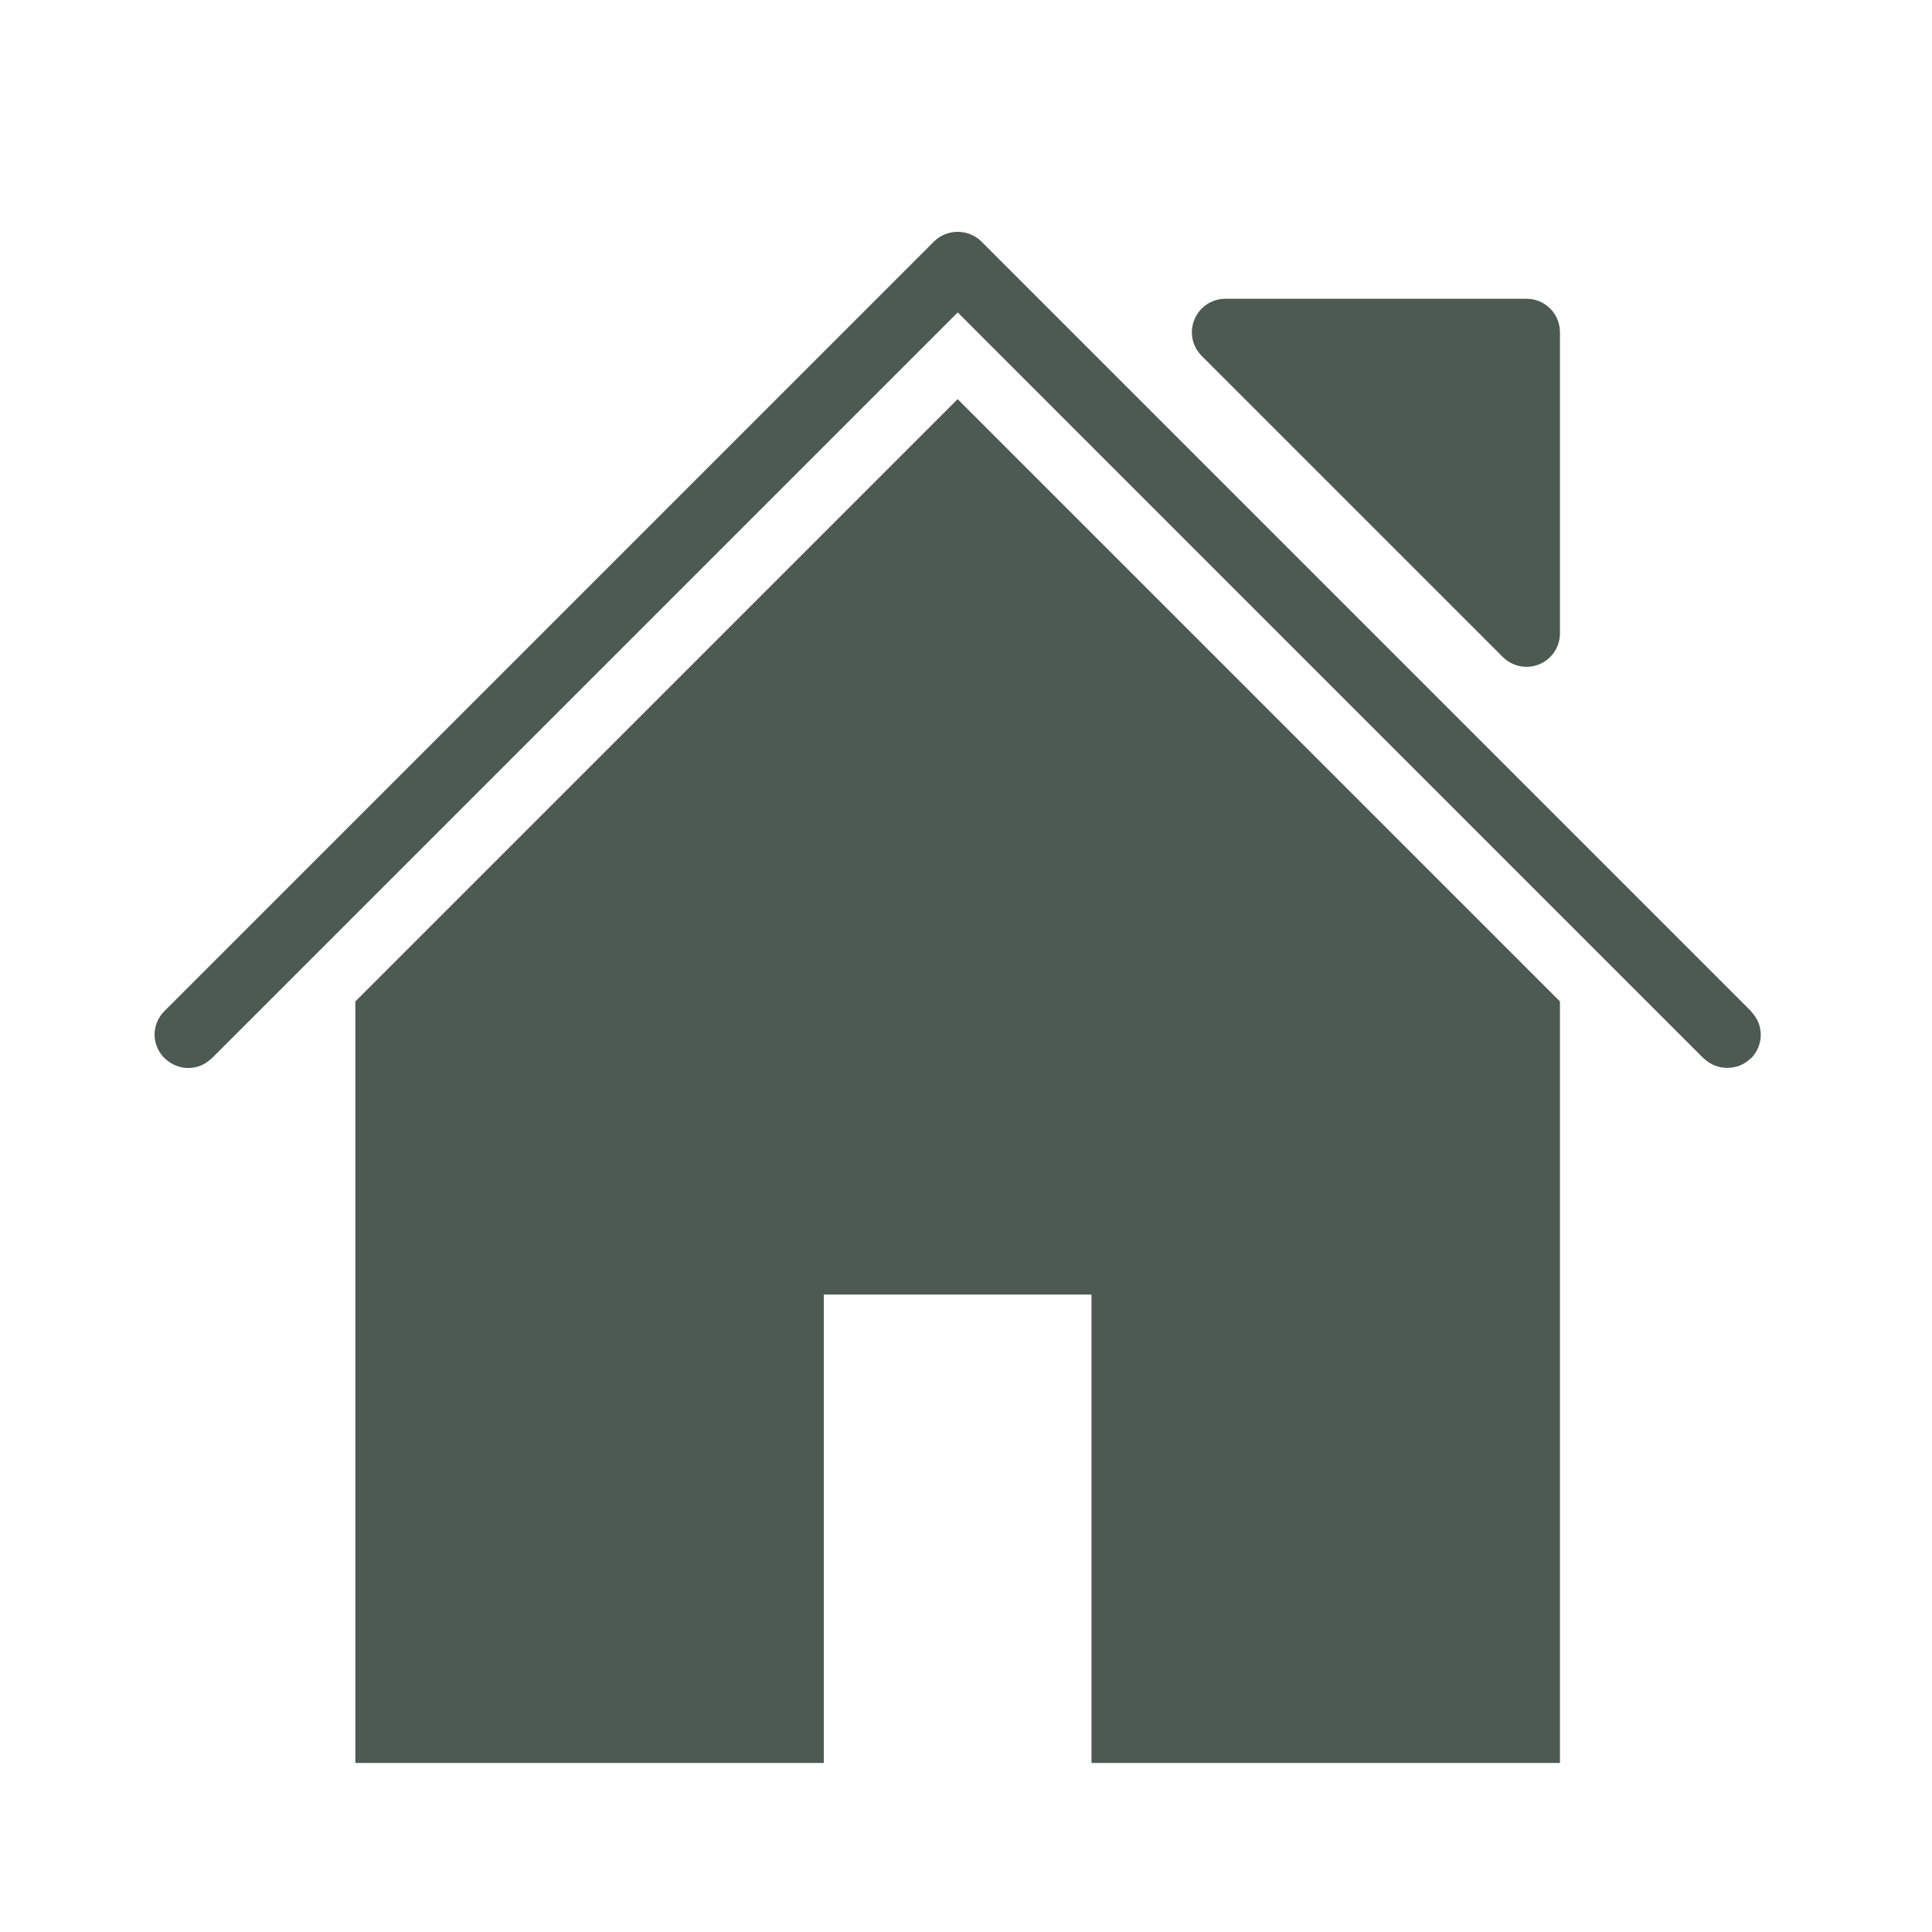 <?xml version="1.0" encoding="UTF-8"?>
<svg width="100px" height="100px" viewBox="0 0 100 100" version="1.1" xmlns="http://www.w3.org/2000/svg" xmlns:xlink="http://www.w3.org/1999/xlink">
    <!-- Generator: Sketch 51.3 (57544) - http://www.bohemiancoding.com/sketch -->
    <title>ic_FHA_dark</title>
    <desc>Created with Sketch.</desc>
    <defs></defs>
    <g id="ic_FHA_dark" stroke="none" stroke-width="1" fill="none" fill-rule="evenodd">
        <g>
            <rect id="100x100" fill-rule="nonzero" x="0" y="0" width="100" height="100"></rect>
            <g id="icon" transform="translate(8, 12)" fill="#4C5A52">
                <path d="M69.788,22.01 C70.12,22.339 70.564,22.515 71.011,22.515 C71.967,22.515 72.743,21.74 72.743,20.784 L72.743,5.196 C72.743,4.236 71.97,3.464 71.011,3.464 L55.423,3.464 C54.723,3.464 54.093,3.887 53.826,4.534 C53.553,5.182 53.701,5.923 54.2,6.422 L69.788,22.01 Z" id="Fill-1096"></path>
                <polygon id="Fill-1097" points="10.392 39.835 10.392 79.251 34.639 79.251 34.639 55.004 48.495 55.004 48.495 79.251 72.742 79.251 72.742 39.835 41.567 8.66"></polygon>
                <path d="M82.664,40.386 C82.65,40.375 82.643,40.351 82.629,40.334 L42.794,0.499 C42.132,-0.166 41.01,-0.166 40.345,0.499 L0.51,40.334 C-0.117,40.961 -0.207,41.993 0.472,42.727 C1.258,43.51 2.318,43.399 2.935,42.793 C2.942,42.79 2.952,42.786 2.959,42.783 L41.571,4.171 L80.18,42.783 C80.187,42.786 80.194,42.79 80.201,42.793 C80.859,43.434 81.95,43.434 82.605,42.793 C82.612,42.79 82.622,42.786 82.629,42.783 C83.256,42.156 83.343,41.106 82.664,40.386" id="Fill-1098"></path>
            </g>
        </g>
    </g>
</svg>